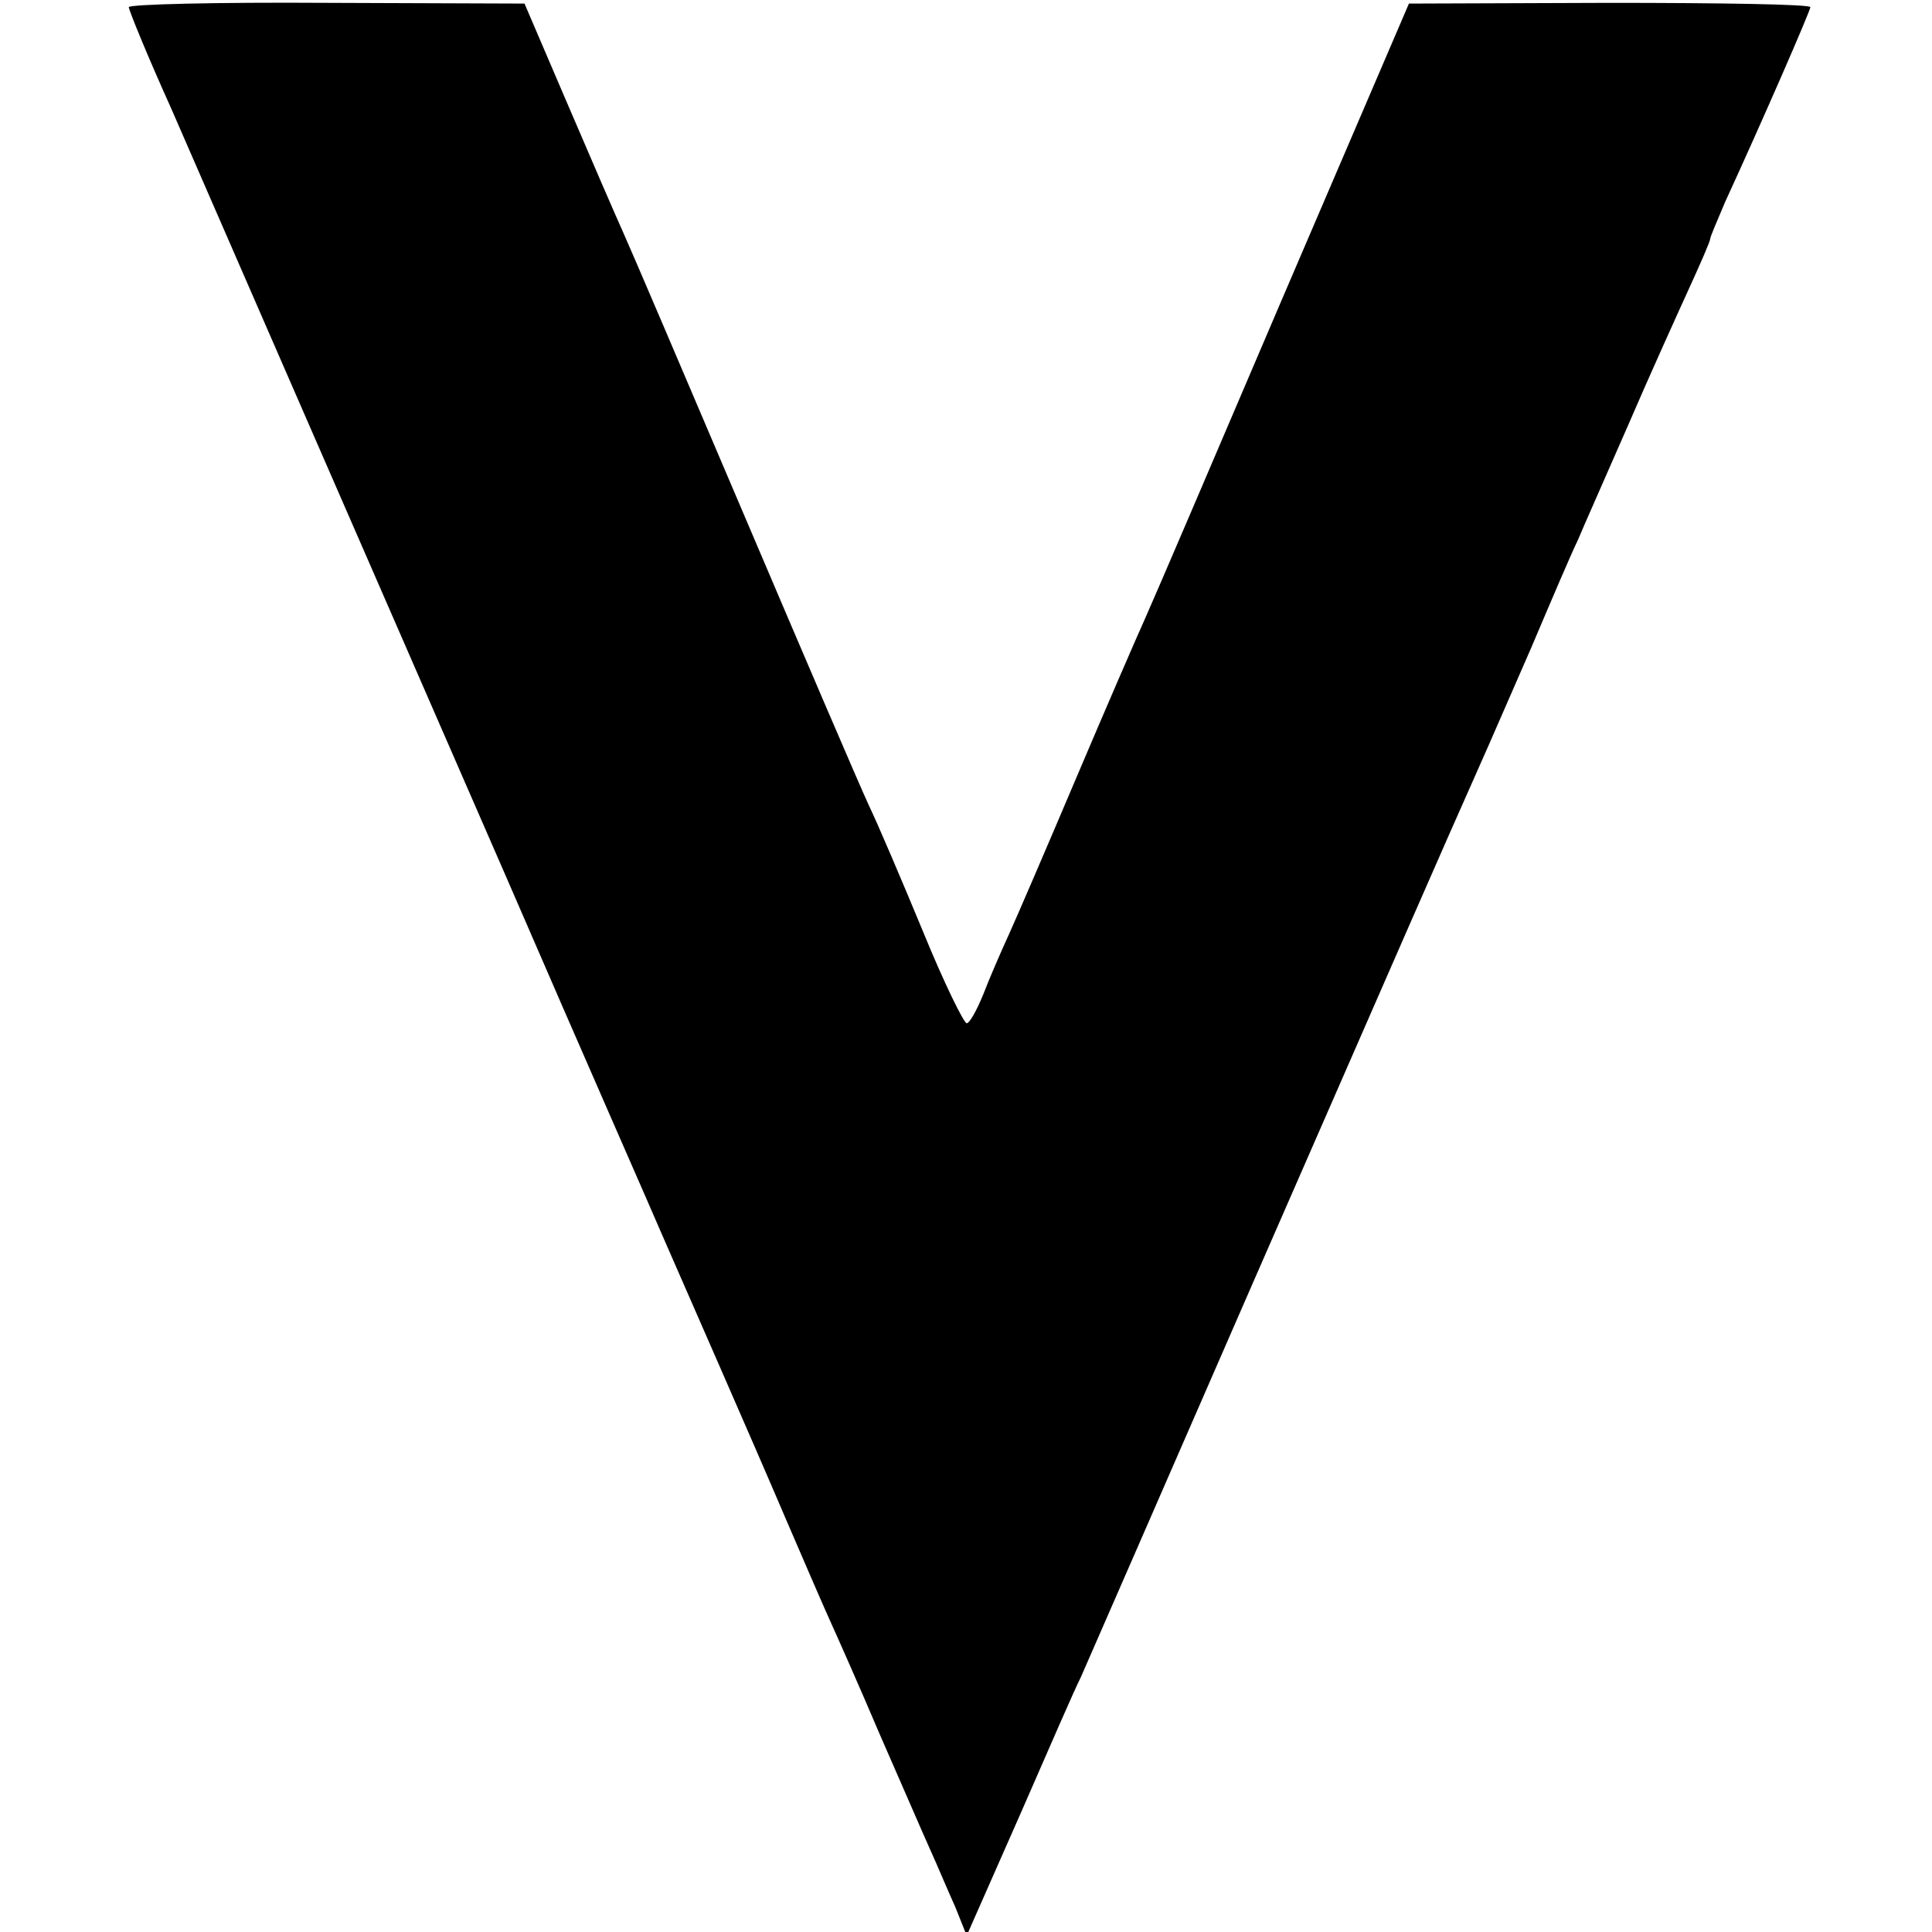 <?xml version="1.0" standalone="no"?>
<!DOCTYPE svg PUBLIC "-//W3C//DTD SVG 20010904//EN"
 "http://www.w3.org/TR/2001/REC-SVG-20010904/DTD/svg10.dtd">
<svg version="1.0" xmlns="http://www.w3.org/2000/svg"
 width="270pt" height="270pt" viewBox="0 0 270 270"
 preserveAspectRatio="xMidYMid meet">
<g transform="translate(0,270) scale(0.1,-0.1)"
fill="#000000" stroke="none">
<path d="M180 2690 c0 -4 26 -68 59 -141 83 -191 228 -523 466 -1069 113 -261
213 -488 220 -505 27 -62 129 -294 172 -395 25 -58 53 -123 63 -145 10 -22 42
-94 70 -160 29 -66 60 -138 70 -160 10 -22 25 -58 35 -80 l16 -40 75 170 c41
94 78 179 84 190 5 11 113 259 240 550 207 473 255 584 320 730 10 22 41 94
70 160 28 66 57 134 65 150 7 17 39 89 70 160 31 72 70 158 86 193 16 35 29
65 29 68 0 3 10 26 21 52 52 113 119 267 119 272 0 4 -126 6 -281 6 l-280 -1
-176 -410 c-96 -225 -183 -428 -193 -450 -10 -22 -53 -121 -95 -220 -42 -99
-85 -199 -96 -223 -11 -24 -27 -61 -35 -82 -9 -22 -19 -40 -23 -40 -4 0 -32
57 -61 128 -29 70 -63 150 -76 177 -13 28 -91 210 -174 405 -83 195 -159 373
-169 395 -10 22 -45 103 -78 180 l-60 140 -277 1 c-152 1 -276 -2 -276 -6z"/>
</g>
</svg>
